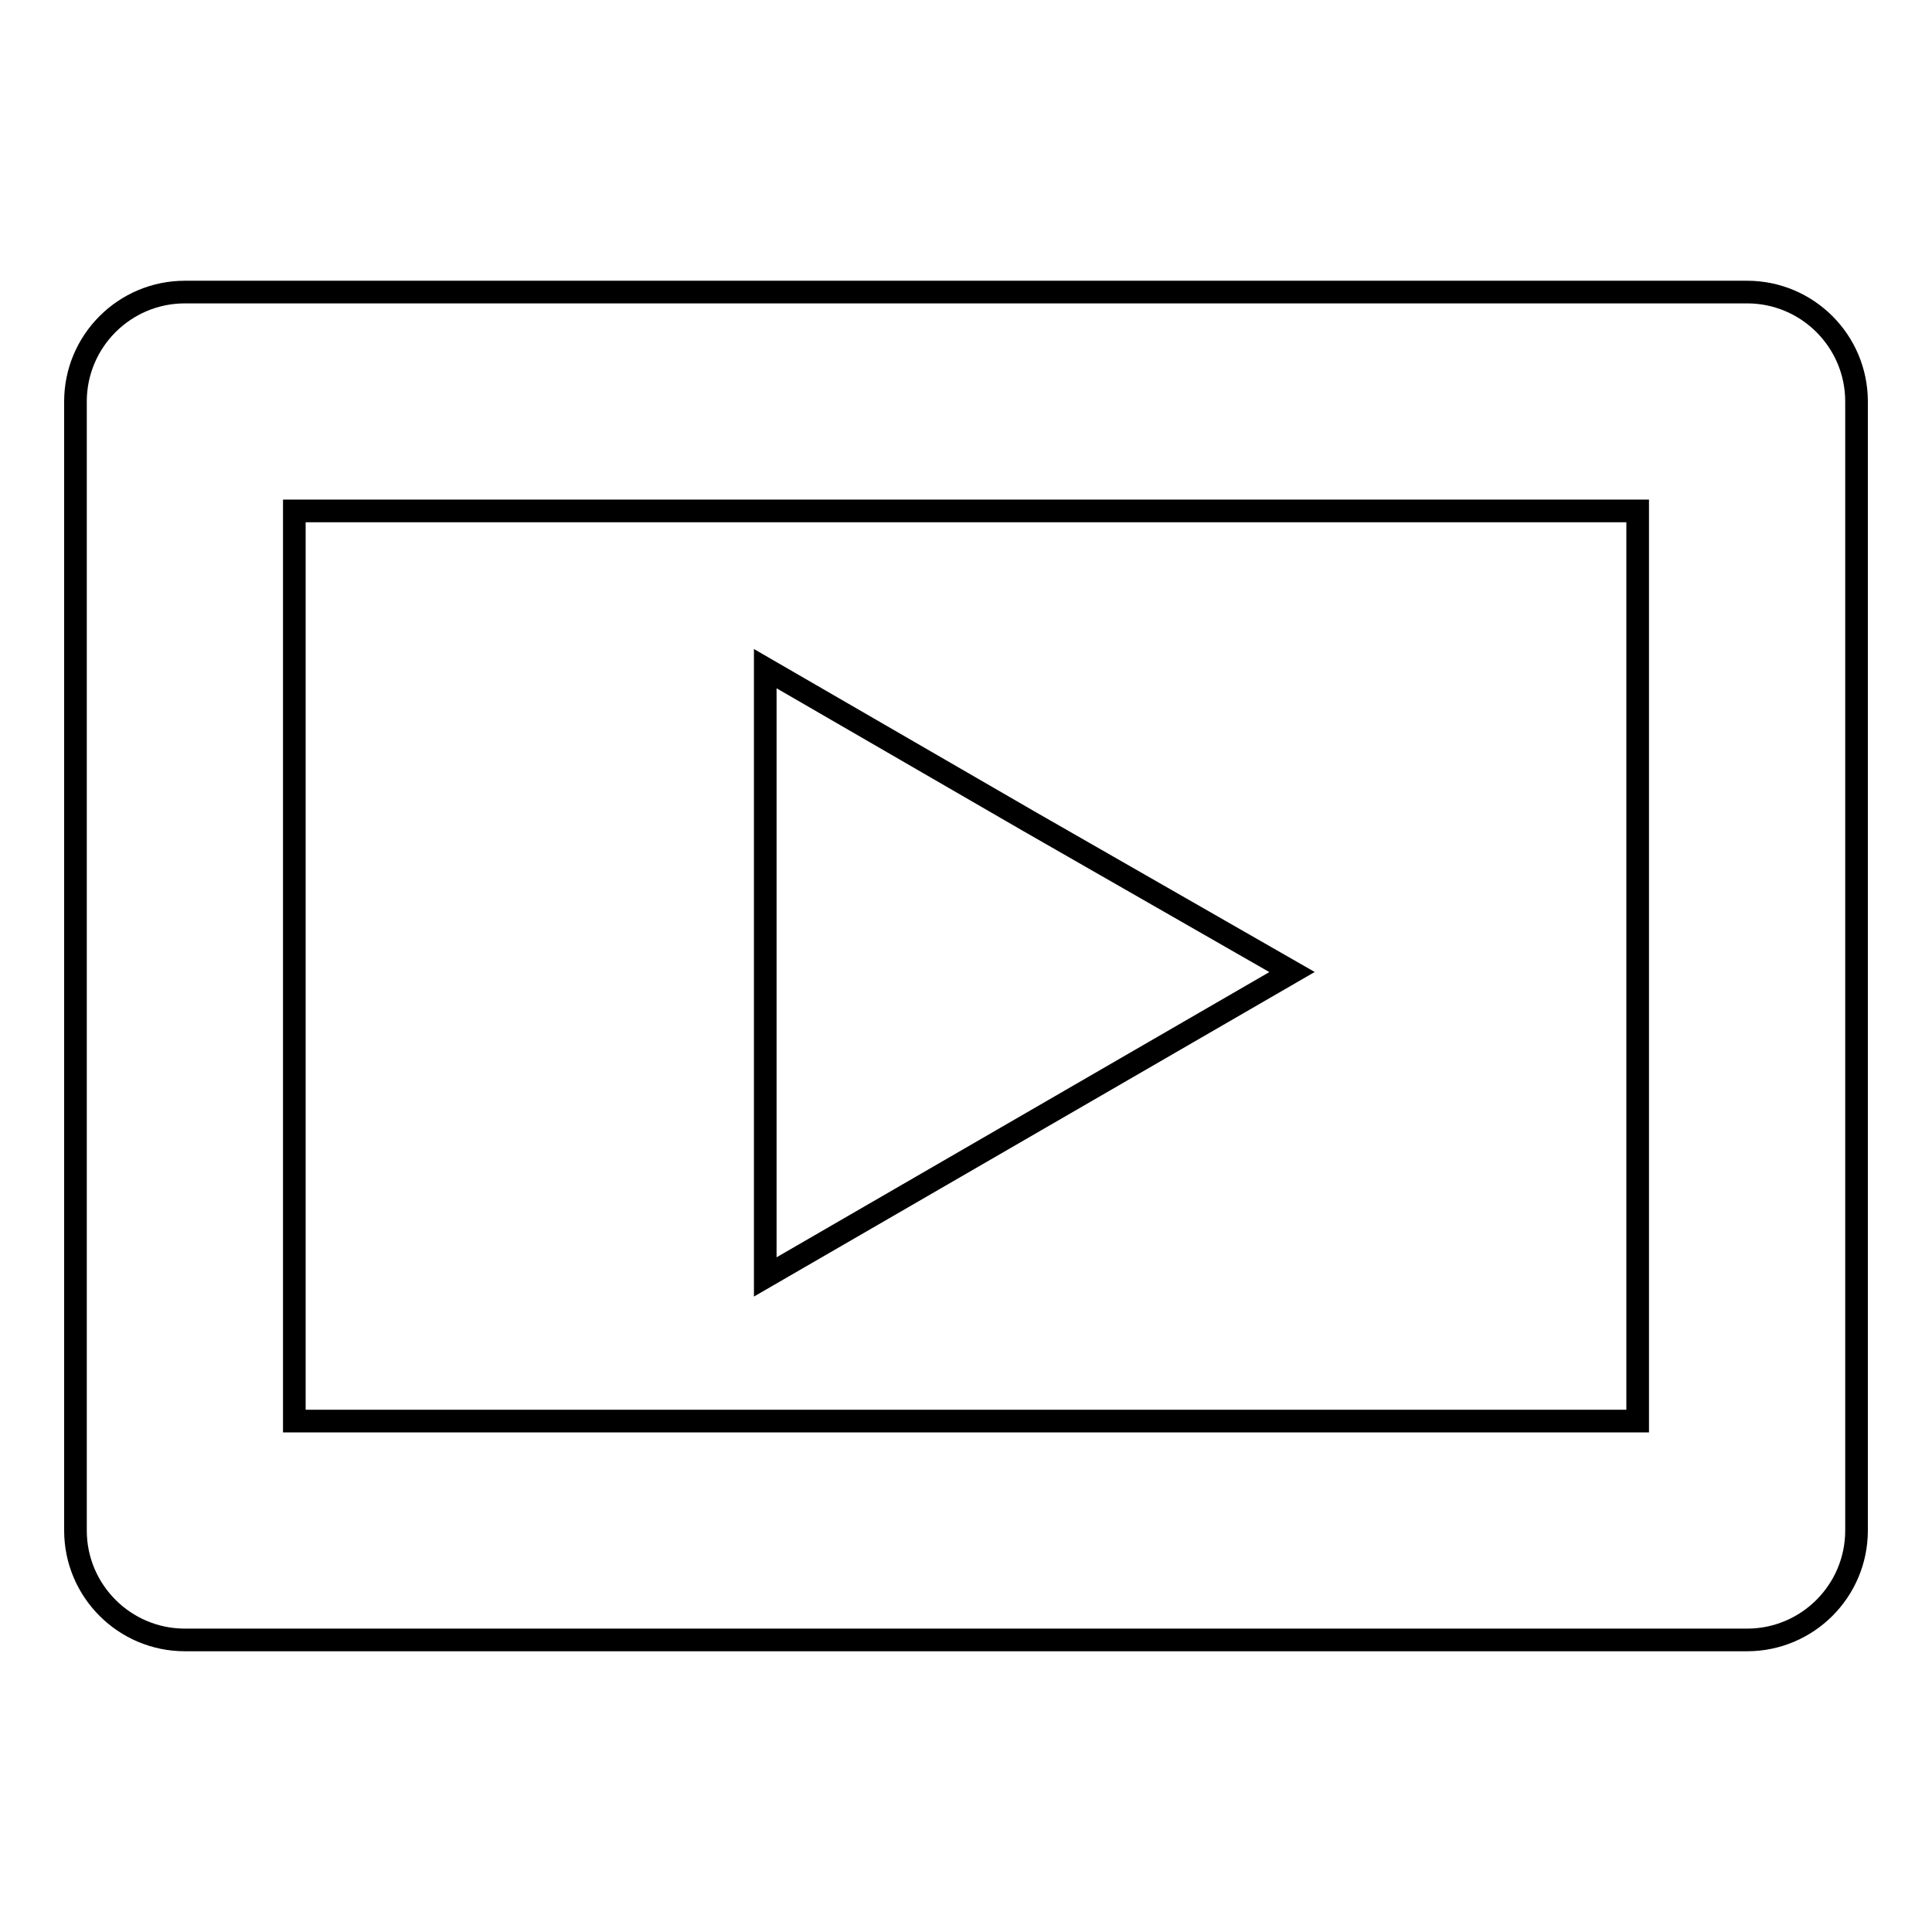 <?xml version="1.0" encoding="utf-8"?>
<!-- Svg Vector Icons : http://www.onlinewebfonts.com/icon -->
<!DOCTYPE svg PUBLIC "-//W3C//DTD SVG 1.1//EN" "http://www.w3.org/Graphics/SVG/1.1/DTD/svg11.dtd">
<svg version="1.1" xmlns="http://www.w3.org/2000/svg" xmlns:xlink="http://www.w3.org/1999/xlink" x="0px" y="0px" viewBox="0 0 256 256" enable-background="new 0 0 256 256" xml:space="preserve">
<g><g><path stroke-width="3" fill-opacity="0" stroke="#000000"  d="M231.5,217.3c8,0,14.5-6.5,14.5-14.5V53.2c0-8-6.5-14.5-14.5-14.5h-207c-8,0-14.5,6.5-14.5,14.5v149.6c0,8,6.5,14.5,14.5,14.5H231.5z M217,188.3H39V67.7h178L217,188.3L217,188.3z"/><path stroke-width="3" fill-opacity="0" stroke="#000000"  d="M171.2,128.8L136.3,149l-34.9,20.2v-40.3V88.6l34.9,20.2L171.2,128.8z"/></g></g>
</svg>